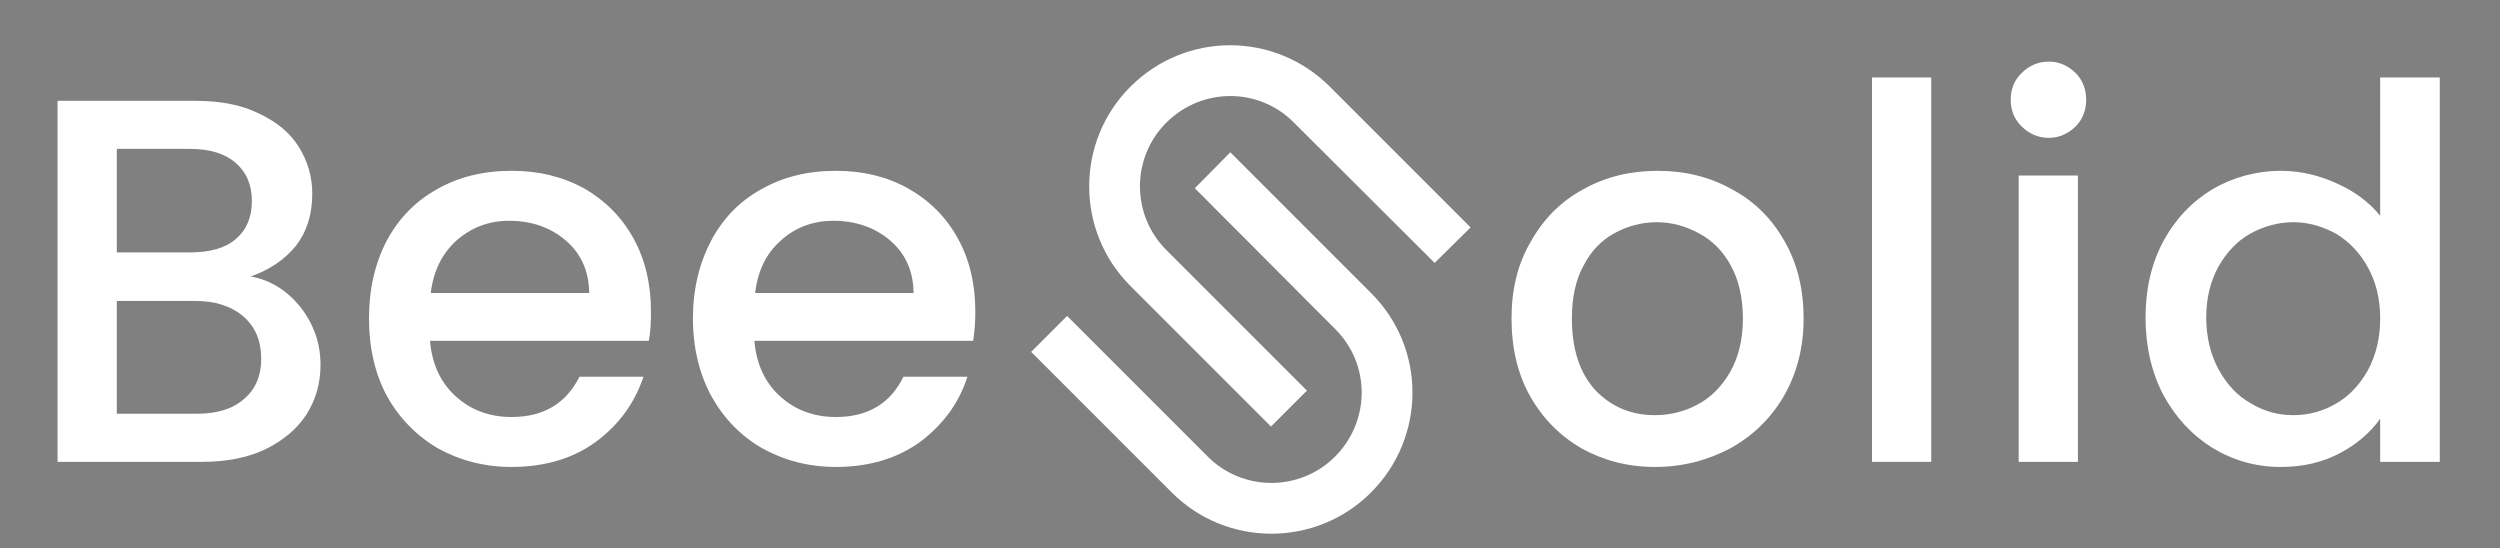 <?xml version="1.0" encoding="UTF-8"?>
<!-- Generator: Adobe Illustrator 16.0.0, SVG Export Plug-In . SVG Version: 6.00 Build 0)  -->
<svg xmlns="http://www.w3.org/2000/svg" xmlns:xlink="http://www.w3.org/1999/xlink" version="1.1" id="レイヤー_1" x="0px" y="0px" width="552px" height="121px" viewBox="0 0 552 121" xml:space="preserve">
<rect x="0" y="0" width="552" height="121" fill="#808080" stroke="none"/>
<rect x="1388" y="-357.394" width="850.394" height="850.394"></rect>
<g>
	<path fill="#FFFFFF" d="M66.334,67.786c2.927,3.786,4.434,7.983,4.434,12.779c0,4.075-1.04,7.705-3.129,10.989   c-2.083,3.193-5.142,5.756-9.165,7.7c-3.937,1.848-8.561,2.72-13.881,2.72H12.707V22.262H43.08c5.511,0,10.164,0.86,14.049,2.782   c3.884,1.818,6.88,4.225,8.797,7.319c2.014,3.191,3.023,6.609,3.023,10.441c0,4.606-1.247,8.438-3.642,11.509   c-2.499,3.069-5.805,5.248-9.926,6.736C59.691,61.818,63.317,64.098,66.334,67.786 M25.792,55.729h16.185   c4.316,0,7.659-0.902,10.032-2.894c2.373-1.99,3.607-4.807,3.607-8.449c0-3.596-1.234-6.413-3.607-8.451   c-2.373-2.037-5.715-3.059-10.032-3.059H25.792V55.729z M53.868,88.092c2.54-2.107,3.809-5.131,3.809-8.873   c0-3.976-1.316-7.069-3.959-9.372c-2.725-2.303-6.298-3.406-10.707-3.406H25.792v24.913h17.696   C47.899,91.354,51.425,90.297,53.868,88.092"></path>
	<path fill="#FFFFFF" d="M143.252,75.244H94.947c0.432,5.08,2.273,9.16,5.632,12.224c3.354,3.071,7.481,4.606,12.373,4.606   c7.091,0,12.032-3.001,15.003-8.895h14.124c-1.968,5.847-5.384,10.558-10.439,14.32c-4.966,3.672-11.262,5.604-18.688,5.604   c-5.995,0-11.403-1.43-16.221-4.092c-4.723-2.759-8.509-6.591-11.268-11.51c-2.662-4.912-3.989-10.701-3.989-17.177   c0-6.471,1.305-12.162,3.919-17.178c2.61-4.911,6.373-8.738,11.101-11.372c4.813-2.734,10.269-4.057,16.458-4.057   c6.04,0,11.288,1.299,16.037,3.885c4.647,2.688,8.272,6.32,10.858,10.995c2.592,4.675,3.884,10.078,3.884,16.22   C143.731,71.266,143.638,73.373,143.252,75.244 M130.092,64.692c-0.046-4.842-1.801-8.704-5.154-11.579   c-3.36-2.875-7.504-4.364-12.543-4.364c-4.456,0-8.317,1.478-11.578,4.33c-3.164,2.851-5.132,6.724-5.704,11.613H130.092z"></path>
	<path fill="#FFFFFF" d="M214.876,75.244H166.57c0.432,5.08,2.273,9.16,5.633,12.224c3.354,3.071,7.481,4.606,12.371,4.606   c7.093,0,12.033-3.001,14.908-8.895h14.124c-1.871,5.847-5.385,10.558-10.344,14.32c-5.062,3.672-11.26,5.604-18.688,5.604   c-5.993,0-11.402-1.43-16.22-4.092c-4.819-2.759-8.508-6.591-11.267-11.51C154.424,82.591,153,76.802,153,70.326   c0-6.471,1.396-12.162,4.016-17.178c2.61-4.911,6.287-8.738,11.1-11.372c4.813-2.734,10.269-4.057,16.457-4.057   c6.034,0,11.289,1.299,15.941,3.885c4.744,2.688,8.369,6.32,10.955,10.995c2.592,4.675,3.884,10.078,3.884,16.22   C215.354,71.266,215.166,73.373,214.876,75.244 M201.715,64.692c-0.046-4.842-1.8-8.704-5.155-11.579   c-3.359-2.875-7.601-4.364-12.542-4.364c-4.554,0-8.415,1.478-11.579,4.33c-3.261,2.851-5.131,6.724-5.704,11.613H201.715z"></path>
	<path fill="#FFFFFF" d="M349.21,99.012c-4.746-2.759-8.561-6.591-11.343-11.51c-2.781-4.912-4.121-10.7-4.121-17.177   c0-6.424,1.363-12.104,4.292-17.046c2.83-5.032,6.687-8.87,11.581-11.502c4.89-2.735,10.333-4.058,16.422-4.058   c5.992,0,11.436,1.322,16.324,4.058c4.968,2.632,8.847,6.47,11.676,11.502c2.828,4.941,4.197,10.622,4.197,17.046   c0,6.424-1.489,12.11-4.364,17.142c-2.88,4.941-6.896,8.786-11.856,11.544c-5.061,2.662-10.539,4.092-16.629,4.092   C359.444,103.104,354.053,101.674,349.21,99.012 M374.873,89.292c2.995-1.582,5.362-4.051,7.18-7.215   c1.824-3.261,2.781-7.145,2.781-11.751c0-4.6-0.934-8.473-2.614-11.613c-1.772-3.238-4.098-5.599-7.07-7.181   c-2.88-1.582-5.992-2.469-9.352-2.469c-3.354,0-6.556,0.888-9.408,2.469c-2.851,1.583-5.143,3.943-6.771,7.181   c-1.73,3.14-2.545,7.013-2.545,11.613c0,6.857,1.766,12.076,5.19,15.837c3.526,3.667,7.902,5.502,13.125,5.502   C368.75,91.666,371.975,90.874,374.873,89.292"></path>
	<rect x="413.337" y="17.108" fill="#FFFFFF" width="13.085" height="84.867"></rect>
	<path fill="#FFFFFF" d="M446.434,27.965c-1.678-1.582-2.469-3.596-2.469-5.946c0-2.349,0.791-4.363,2.469-5.945   c1.582-1.583,3.597-2.469,5.946-2.469c2.303,0,4.197,0.886,5.876,2.469c1.582,1.582,2.373,3.596,2.373,5.945   c0,2.35-0.791,4.364-2.373,5.946c-1.679,1.582-3.573,2.47-5.876,2.47C450.031,30.435,448.016,29.546,446.434,27.965    M458.804,101.975h-13.084V38.753h13.084V101.975z"></path>
	<path fill="#FFFFFF" d="M477.657,53.281c2.706-4.986,6.302-8.711,10.787-11.468c4.577-2.662,9.674-4.092,15.283-4.092   c4.122,0,8.209,0.951,12.163,2.747c4.057,1.8,7.208,4.162,9.655,7.18v-30.54h13.161v84.867h-13.161v-9.518   c-2.209,3.071-5.119,5.61-8.935,7.624c-3.81,2.015-8.161,3.023-13.049,3.023c-5.467,0-10.541-1.453-15.118-4.259   c-4.485-2.805-8.081-6.689-10.787-11.655c-2.615-5.055-3.92-10.723-3.92-17.1C473.737,63.809,475.042,58.175,477.657,53.281    M522.8,58.989c-1.801-3.261-4.14-5.657-7.014-7.388c-2.971-1.627-6.089-2.538-9.448-2.538c-3.355,0-6.472,0.898-9.443,2.504   c-2.88,1.604-5.212,4.074-7.013,7.215c-1.796,3.237-2.748,6.943-2.748,11.308c0,4.363,0.952,8.195,2.748,11.503   c1.801,3.313,4.15,5.84,7.145,7.493c2.898,1.754,6.004,2.58,9.311,2.58c3.359,0,6.477-0.814,9.448-2.545   c2.874-1.629,5.213-4.133,7.014-7.321c1.795-3.284,2.746-7.109,2.746-11.474C525.546,65.962,524.595,62.153,522.8,58.989"></path>
	<path fill="#FFFFFF" d="M249.584,63.128c-12.122-12.122-12.122-31.852,0-43.972c12.218-12.218,31.851-12.218,44.068,0   l31.057,31.057l-7.934,7.837l-31.057-30.96c-7.751-7.847-20.353-7.847-28.201,0c-7.75,7.751-7.75,20.352,0,28.104l31.058,31.057   l-7.935,7.934L249.584,63.128z"></path>
	<path fill="#FFFFFF" d="M302.709,64.684c12.219,12.123,12.219,31.851,0,44.068c-12.122,12.122-31.852,12.122-43.972,0   l-31.057-31.057l7.934-7.934l31.057,31.057c7.751,7.75,20.352,7.75,28.104,0c7.847-7.848,7.847-20.449,0-28.2l-30.961-31.057   l7.838-7.934L302.709,64.684z"></path>
</g>
<rect x="601" y="-280.394" fill="none" width="850.394" height="850.394"></rect>
</svg>
